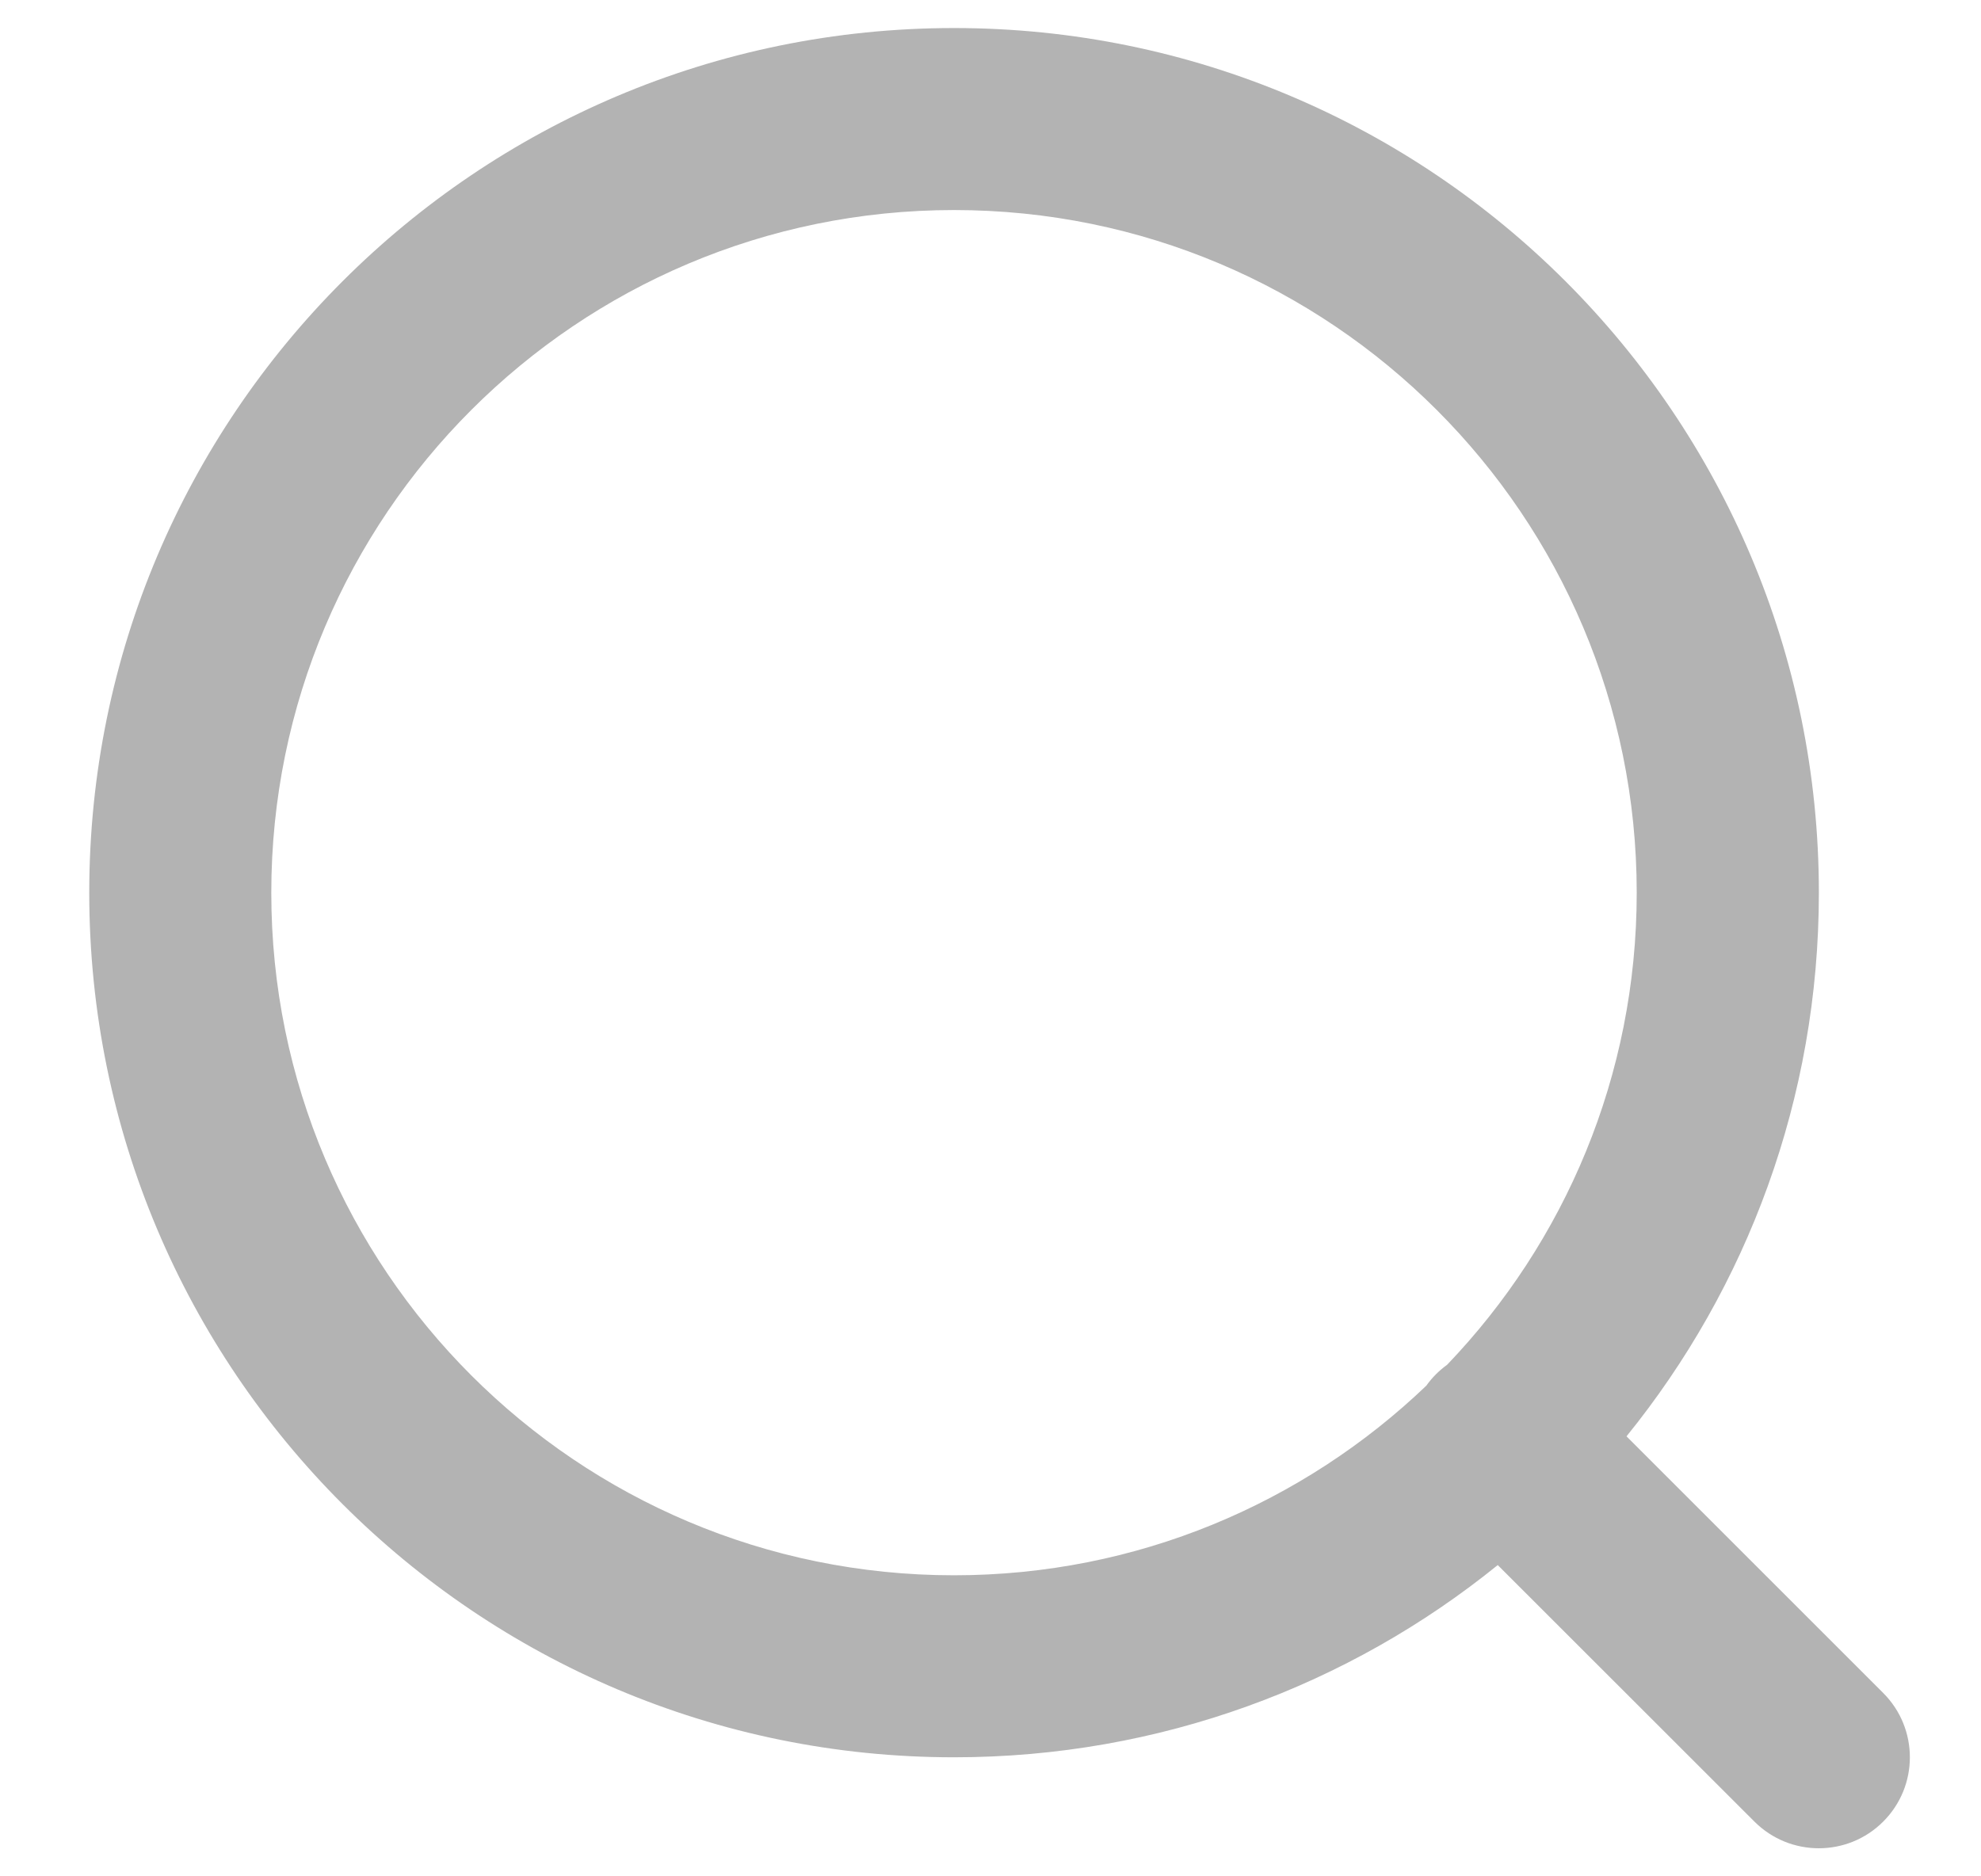 <svg xmlns="http://www.w3.org/2000/svg" width="19" height="18" viewBox="0 0 19 18" fill="none">
  <path fill-rule="evenodd" clip-rule="evenodd" d="M14.365 15.014C12.941 16.167 11.126 16.858 9.15 16.858C4.569 16.858 0.856 13.145 0.856 8.564C0.856 3.983 4.569 0.269 9.15 0.269C13.731 0.269 17.445 3.983 17.445 8.564C17.445 10.54 16.754 12.354 15.6 13.779L18.062 16.241C18.403 16.582 18.403 17.134 18.062 17.475C17.721 17.816 17.168 17.816 16.827 17.475L14.365 15.014ZM2.602 8.564C2.602 4.947 5.534 2.015 9.15 2.015C12.767 2.015 15.698 4.947 15.698 8.564C15.698 10.321 15.006 11.917 13.879 13.093C13.841 13.12 13.805 13.151 13.771 13.185C13.737 13.219 13.707 13.255 13.68 13.293C12.503 14.419 10.908 15.112 9.15 15.112C5.534 15.112 2.602 12.18 2.602 8.564Z" fill="black" fill-opacity="0.3"/>
</svg>